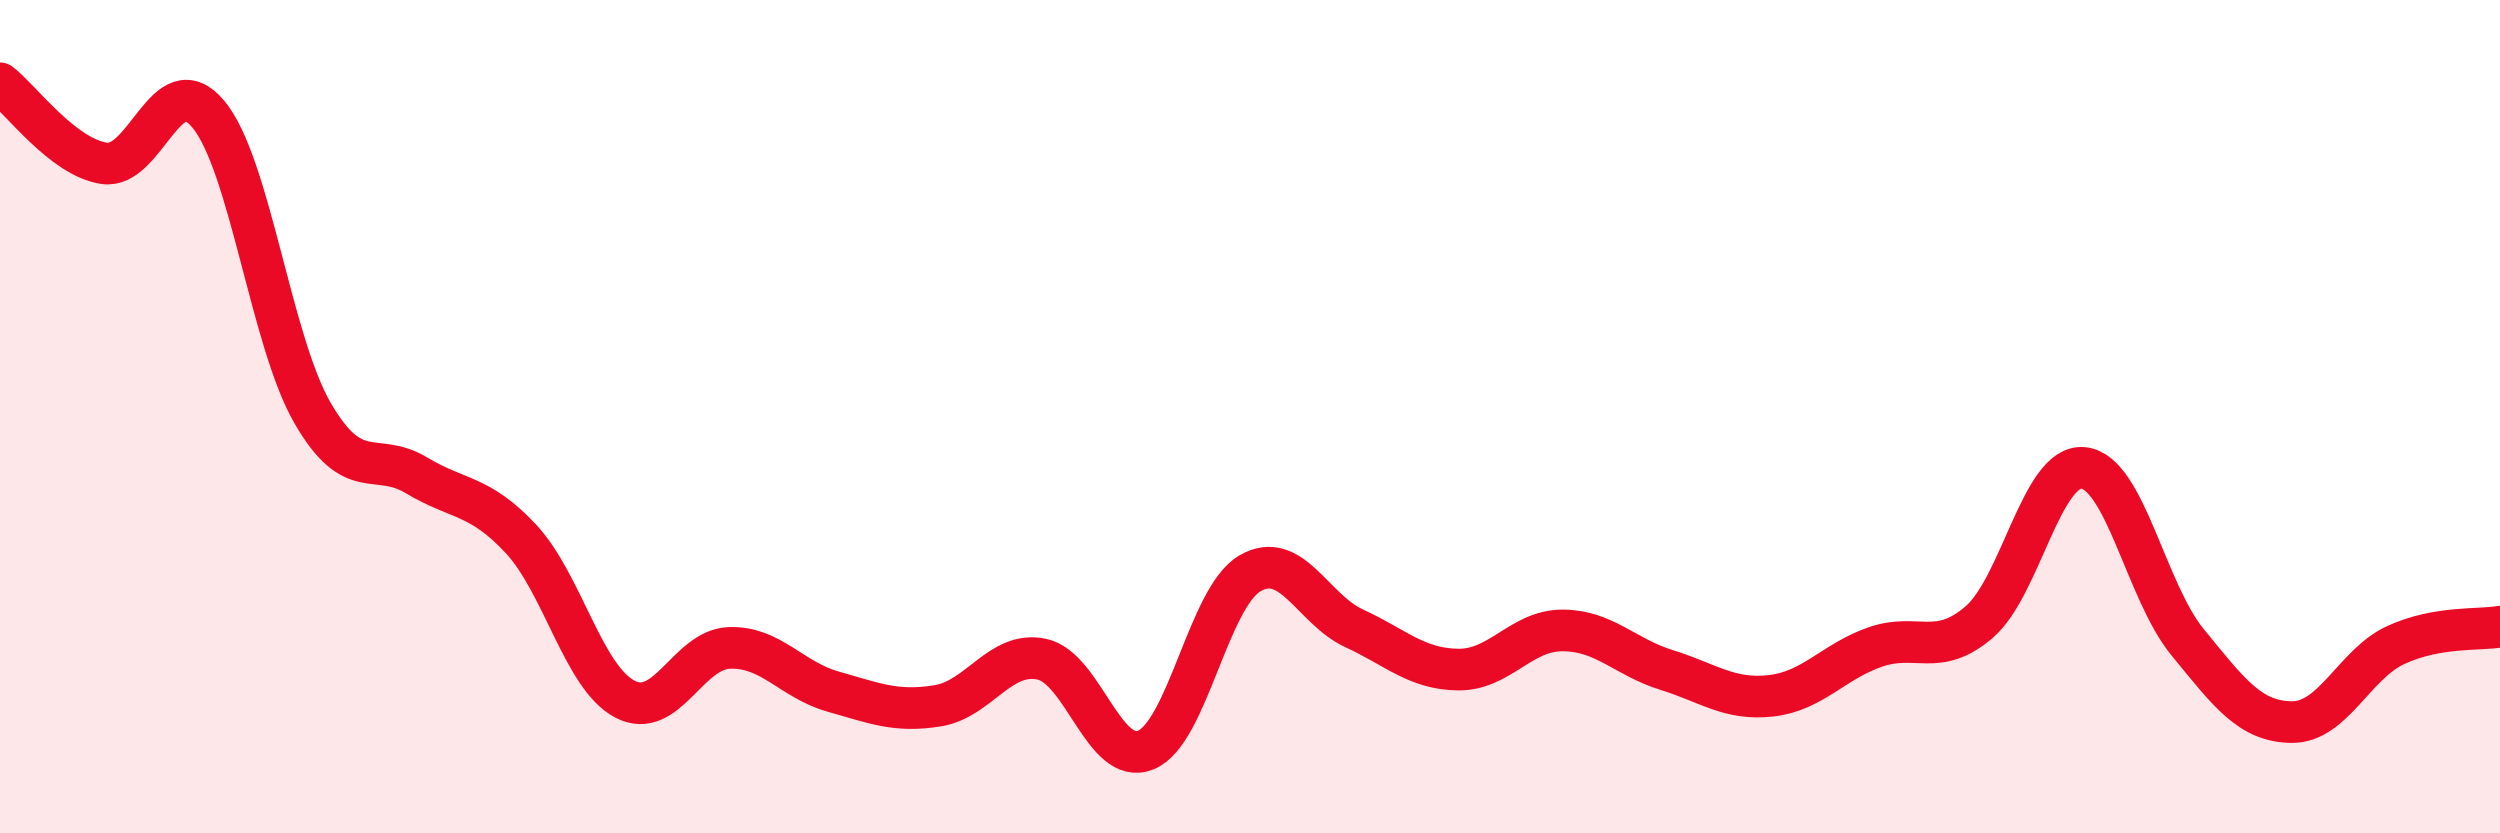 
    <svg width="60" height="20" viewBox="0 0 60 20" xmlns="http://www.w3.org/2000/svg">
      <path
        d="M 0,2 C 0.5,2.38 1.5,3.77 2.5,3.92 C 3.5,4.07 4,1.54 5,2.74 C 6,3.94 6.5,8.18 7.5,9.91 C 8.5,11.64 9,10.81 10,11.41 C 11,12.01 11.5,11.86 12.5,12.93 C 13.5,14 14,16.26 15,16.78 C 16,17.3 16.5,15.59 17.5,15.55 C 18.5,15.51 19,16.32 20,16.6 C 21,16.88 21.5,17.1 22.5,16.94 C 23.5,16.78 24,15.61 25,15.82 C 26,16.03 26.5,18.41 27.5,18 C 28.5,17.59 29,14.34 30,13.76 C 31,13.18 31.5,14.62 32.5,15.08 C 33.5,15.54 34,16.06 35,16.07 C 36,16.08 36.5,15.13 37.5,15.13 C 38.5,15.13 39,15.77 40,16.08 C 41,16.39 41.5,16.81 42.5,16.7 C 43.5,16.59 44,15.88 45,15.53 C 46,15.18 46.5,15.79 47.5,14.93 C 48.5,14.07 49,11.13 50,11.23 C 51,11.33 51.5,14.19 52.5,15.41 C 53.5,16.63 54,17.32 55,17.33 C 56,17.34 56.5,15.94 57.5,15.48 C 58.5,15.02 59.5,15.13 60,15.04L60 20L0 20Z"
        fill="#EB0A25"
        opacity="0.1"
        stroke-linecap="round"
        stroke-linejoin="round"
      />
      <path
        d="M 0,2 C 0.5,2.38 1.5,3.77 2.5,3.92 C 3.5,4.07 4,1.54 5,2.74 C 6,3.94 6.5,8.18 7.5,9.91 C 8.5,11.64 9,10.81 10,11.41 C 11,12.01 11.5,11.86 12.5,12.93 C 13.5,14 14,16.26 15,16.78 C 16,17.3 16.5,15.59 17.5,15.55 C 18.5,15.51 19,16.32 20,16.6 C 21,16.88 21.5,17.1 22.5,16.94 C 23.5,16.78 24,15.61 25,15.82 C 26,16.03 26.5,18.41 27.5,18 C 28.5,17.59 29,14.34 30,13.76 C 31,13.18 31.5,14.62 32.5,15.08 C 33.5,15.54 34,16.06 35,16.07 C 36,16.08 36.5,15.13 37.5,15.13 C 38.5,15.13 39,15.77 40,16.08 C 41,16.39 41.5,16.81 42.5,16.7 C 43.5,16.59 44,15.88 45,15.53 C 46,15.18 46.5,15.79 47.5,14.93 C 48.5,14.07 49,11.13 50,11.23 C 51,11.33 51.5,14.19 52.5,15.41 C 53.5,16.63 54,17.32 55,17.33 C 56,17.34 56.5,15.94 57.5,15.48 C 58.5,15.02 59.5,15.13 60,15.04"
        stroke="#EB0A25"
        stroke-width="1"
        fill="none"
        stroke-linecap="round"
        stroke-linejoin="round"
      />
    </svg>
  